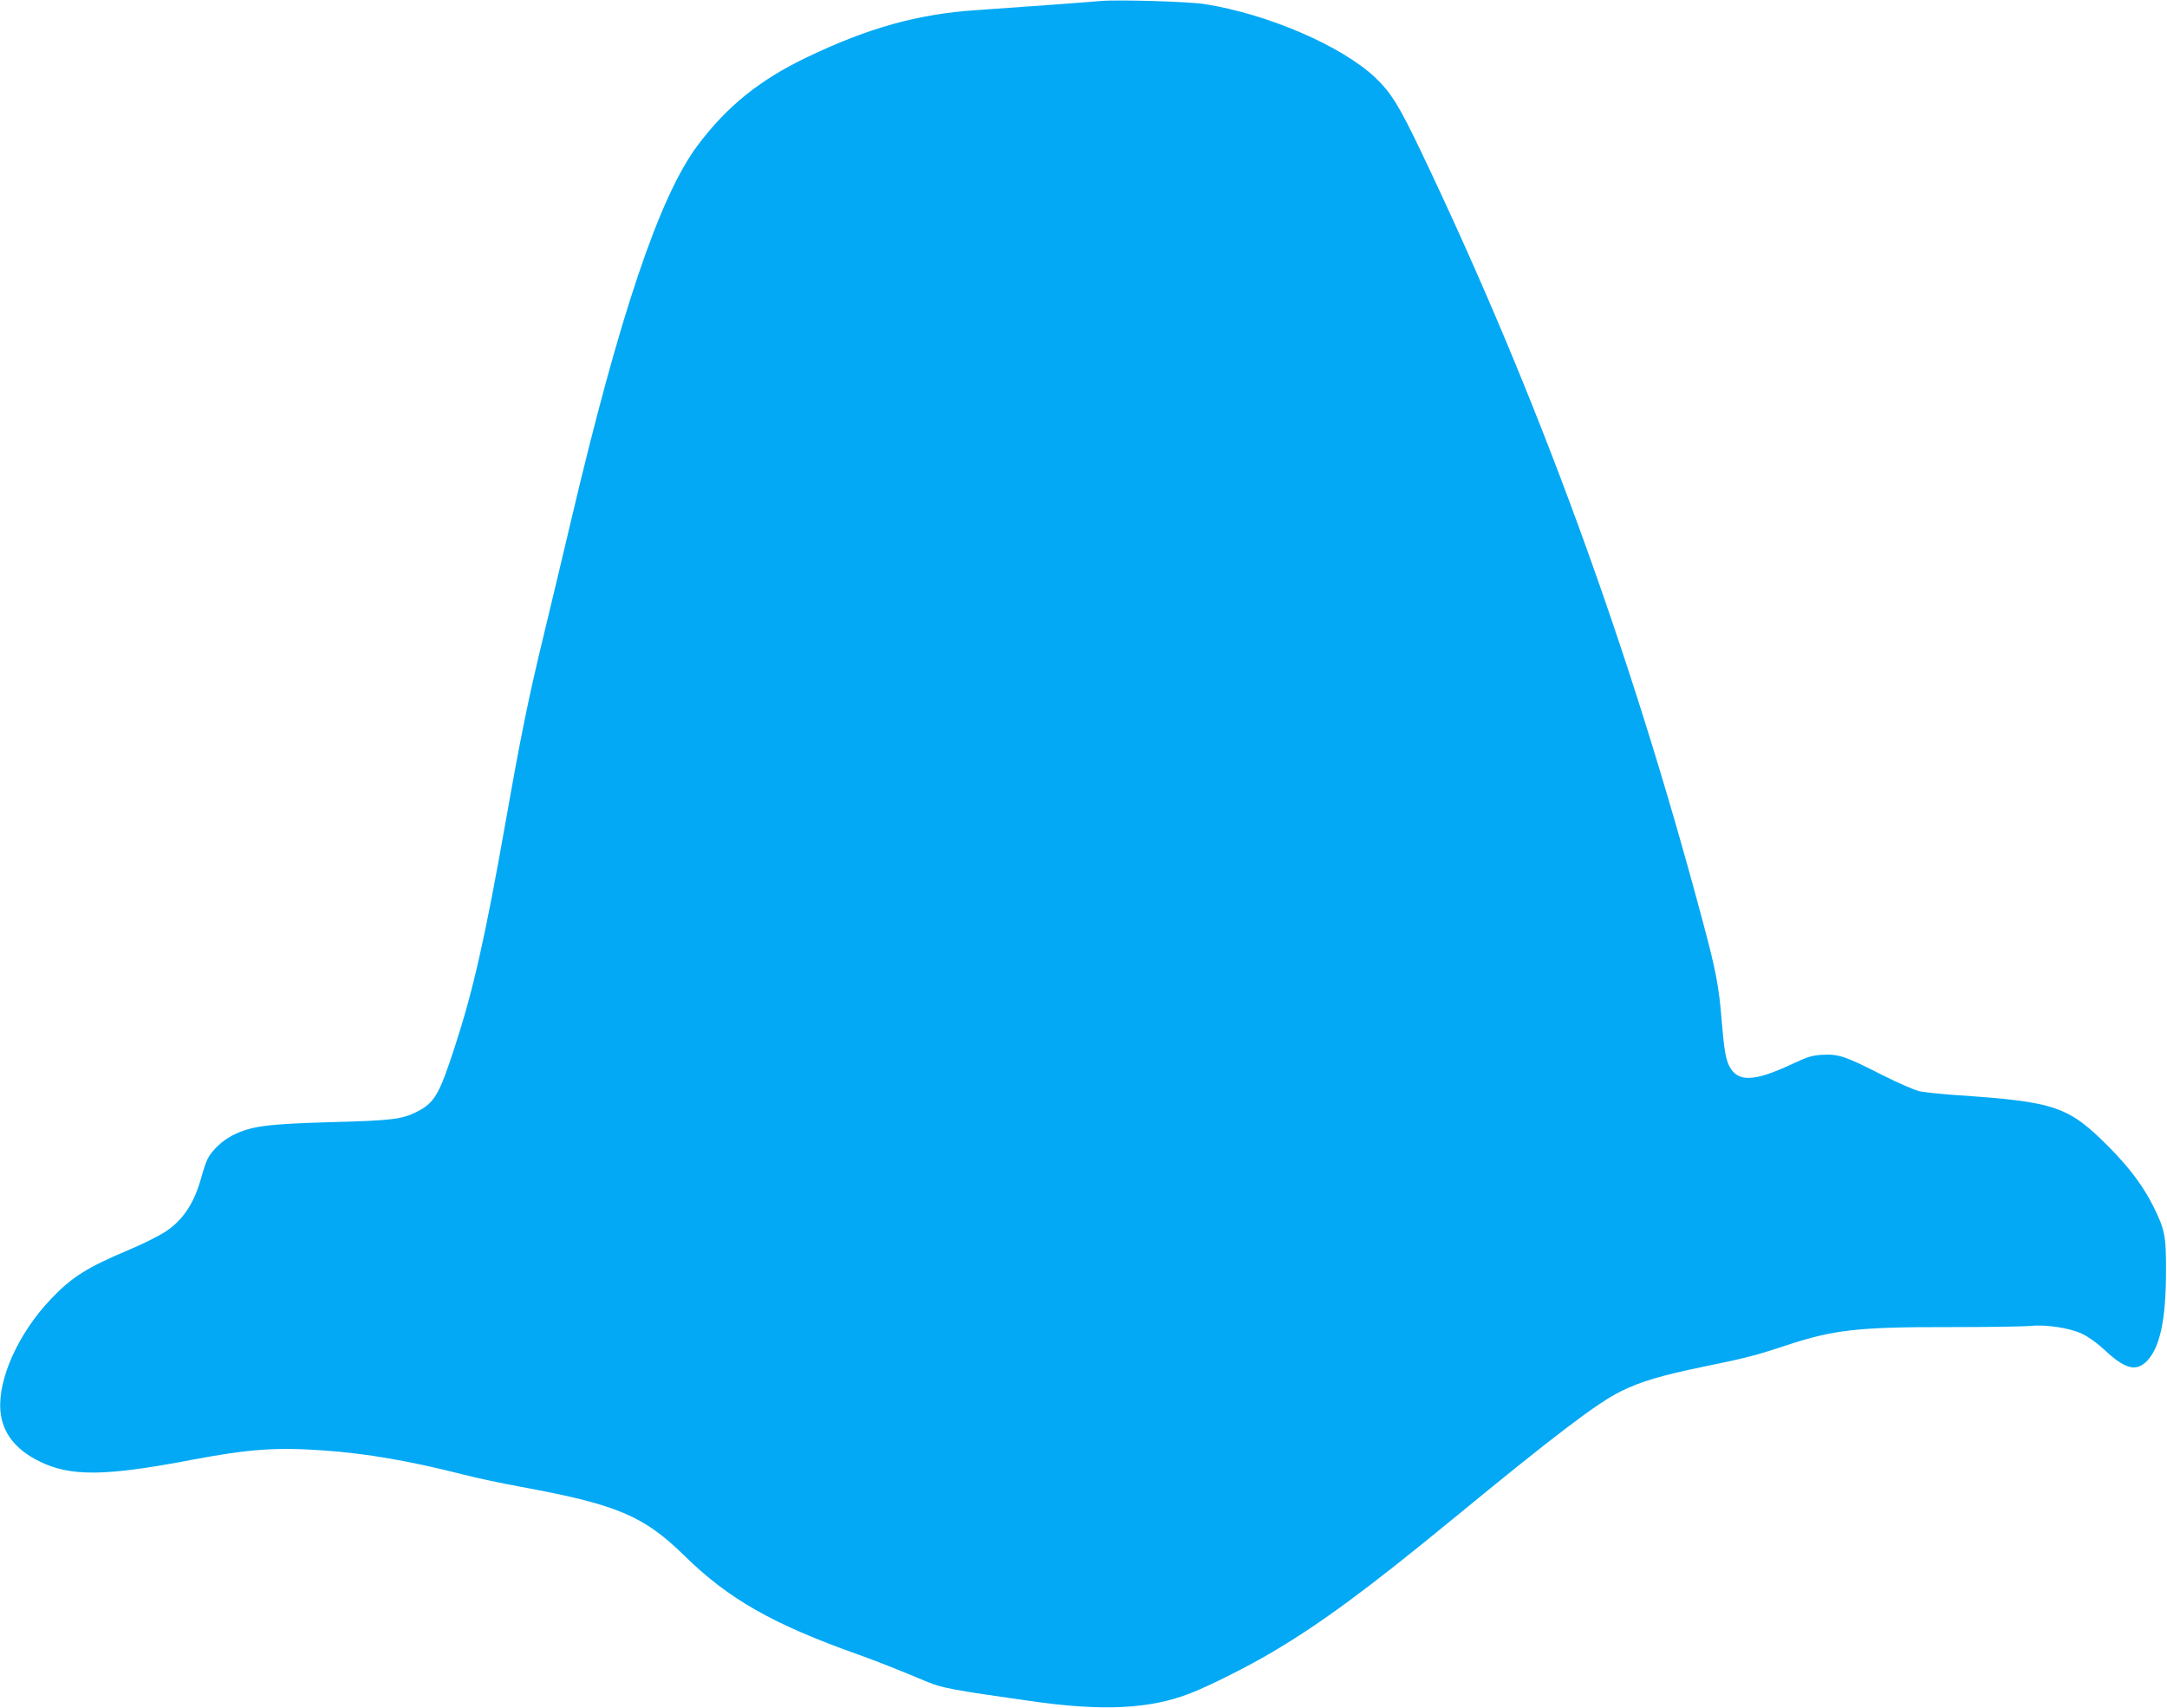 <?xml version="1.0" standalone="no"?>
<!DOCTYPE svg PUBLIC "-//W3C//DTD SVG 20010904//EN"
 "http://www.w3.org/TR/2001/REC-SVG-20010904/DTD/svg10.dtd">
<svg version="1.0" xmlns="http://www.w3.org/2000/svg"
 width="1280pt" height="1009pt" viewBox="0 0 1280 1009"
 preserveAspectRatio="xMidYMid meet">
<g transform="translate(0,1009) scale(0.1,-0.1)"
fill="#03a9f4" stroke="none">
<path d="M6500 10084 c-63 -6 -555 -42 -735 -54 -345 -23 -637 -105 -1000
-279 -279 -134 -471 -289 -645 -521 -225 -301 -462 -1004 -749 -2225 -44 -187
-116 -488 -160 -670 -91 -377 -134 -588 -226 -1110 -120 -677 -189 -983 -297
-1315 -94 -290 -121 -336 -228 -390 -85 -43 -150 -51 -505 -60 -378 -11 -472
-23 -581 -78 -61 -31 -121 -87 -148 -140 -9 -17 -25 -65 -37 -109 -41 -149
-105 -248 -207 -317 -37 -25 -135 -75 -219 -110 -250 -105 -340 -162 -465
-294 -189 -200 -309 -466 -296 -653 10 -132 87 -233 232 -304 184 -90 387 -88
900 10 340 64 497 75 781 55 252 -18 505 -62 813 -140 83 -22 241 -55 350 -75
566 -104 724 -171 963 -405 262 -258 525 -407 1029 -586 117 -42 208 -78 410
-162 85 -35 146 -47 604 -112 429 -62 712 -48 951 47 119 47 337 157 477 240
290 171 564 373 1073 791 601 494 854 686 990 752 120 59 241 94 487 145 245
50 312 67 486 125 283 94 430 110 967 109 226 0 440 3 476 7 94 9 231 -11 306
-46 37 -17 90 -55 131 -93 123 -116 188 -133 252 -70 78 79 114 245 114 528 1
214 -6 249 -76 390 -57 114 -138 223 -253 340 -247 250 -319 275 -915 315 -85
6 -180 16 -210 22 -31 7 -130 50 -225 98 -214 109 -255 123 -348 118 -61 -3
-89 -11 -182 -55 -227 -106 -321 -108 -371 -11 -20 39 -31 102 -44 263 -16
204 -34 300 -112 590 -433 1623 -977 3110 -1663 4547 -131 274 -178 350 -271
439 -199 188 -635 376 -1009 435 -96 15 -513 27 -615 18z"/>
</g>
</svg>
